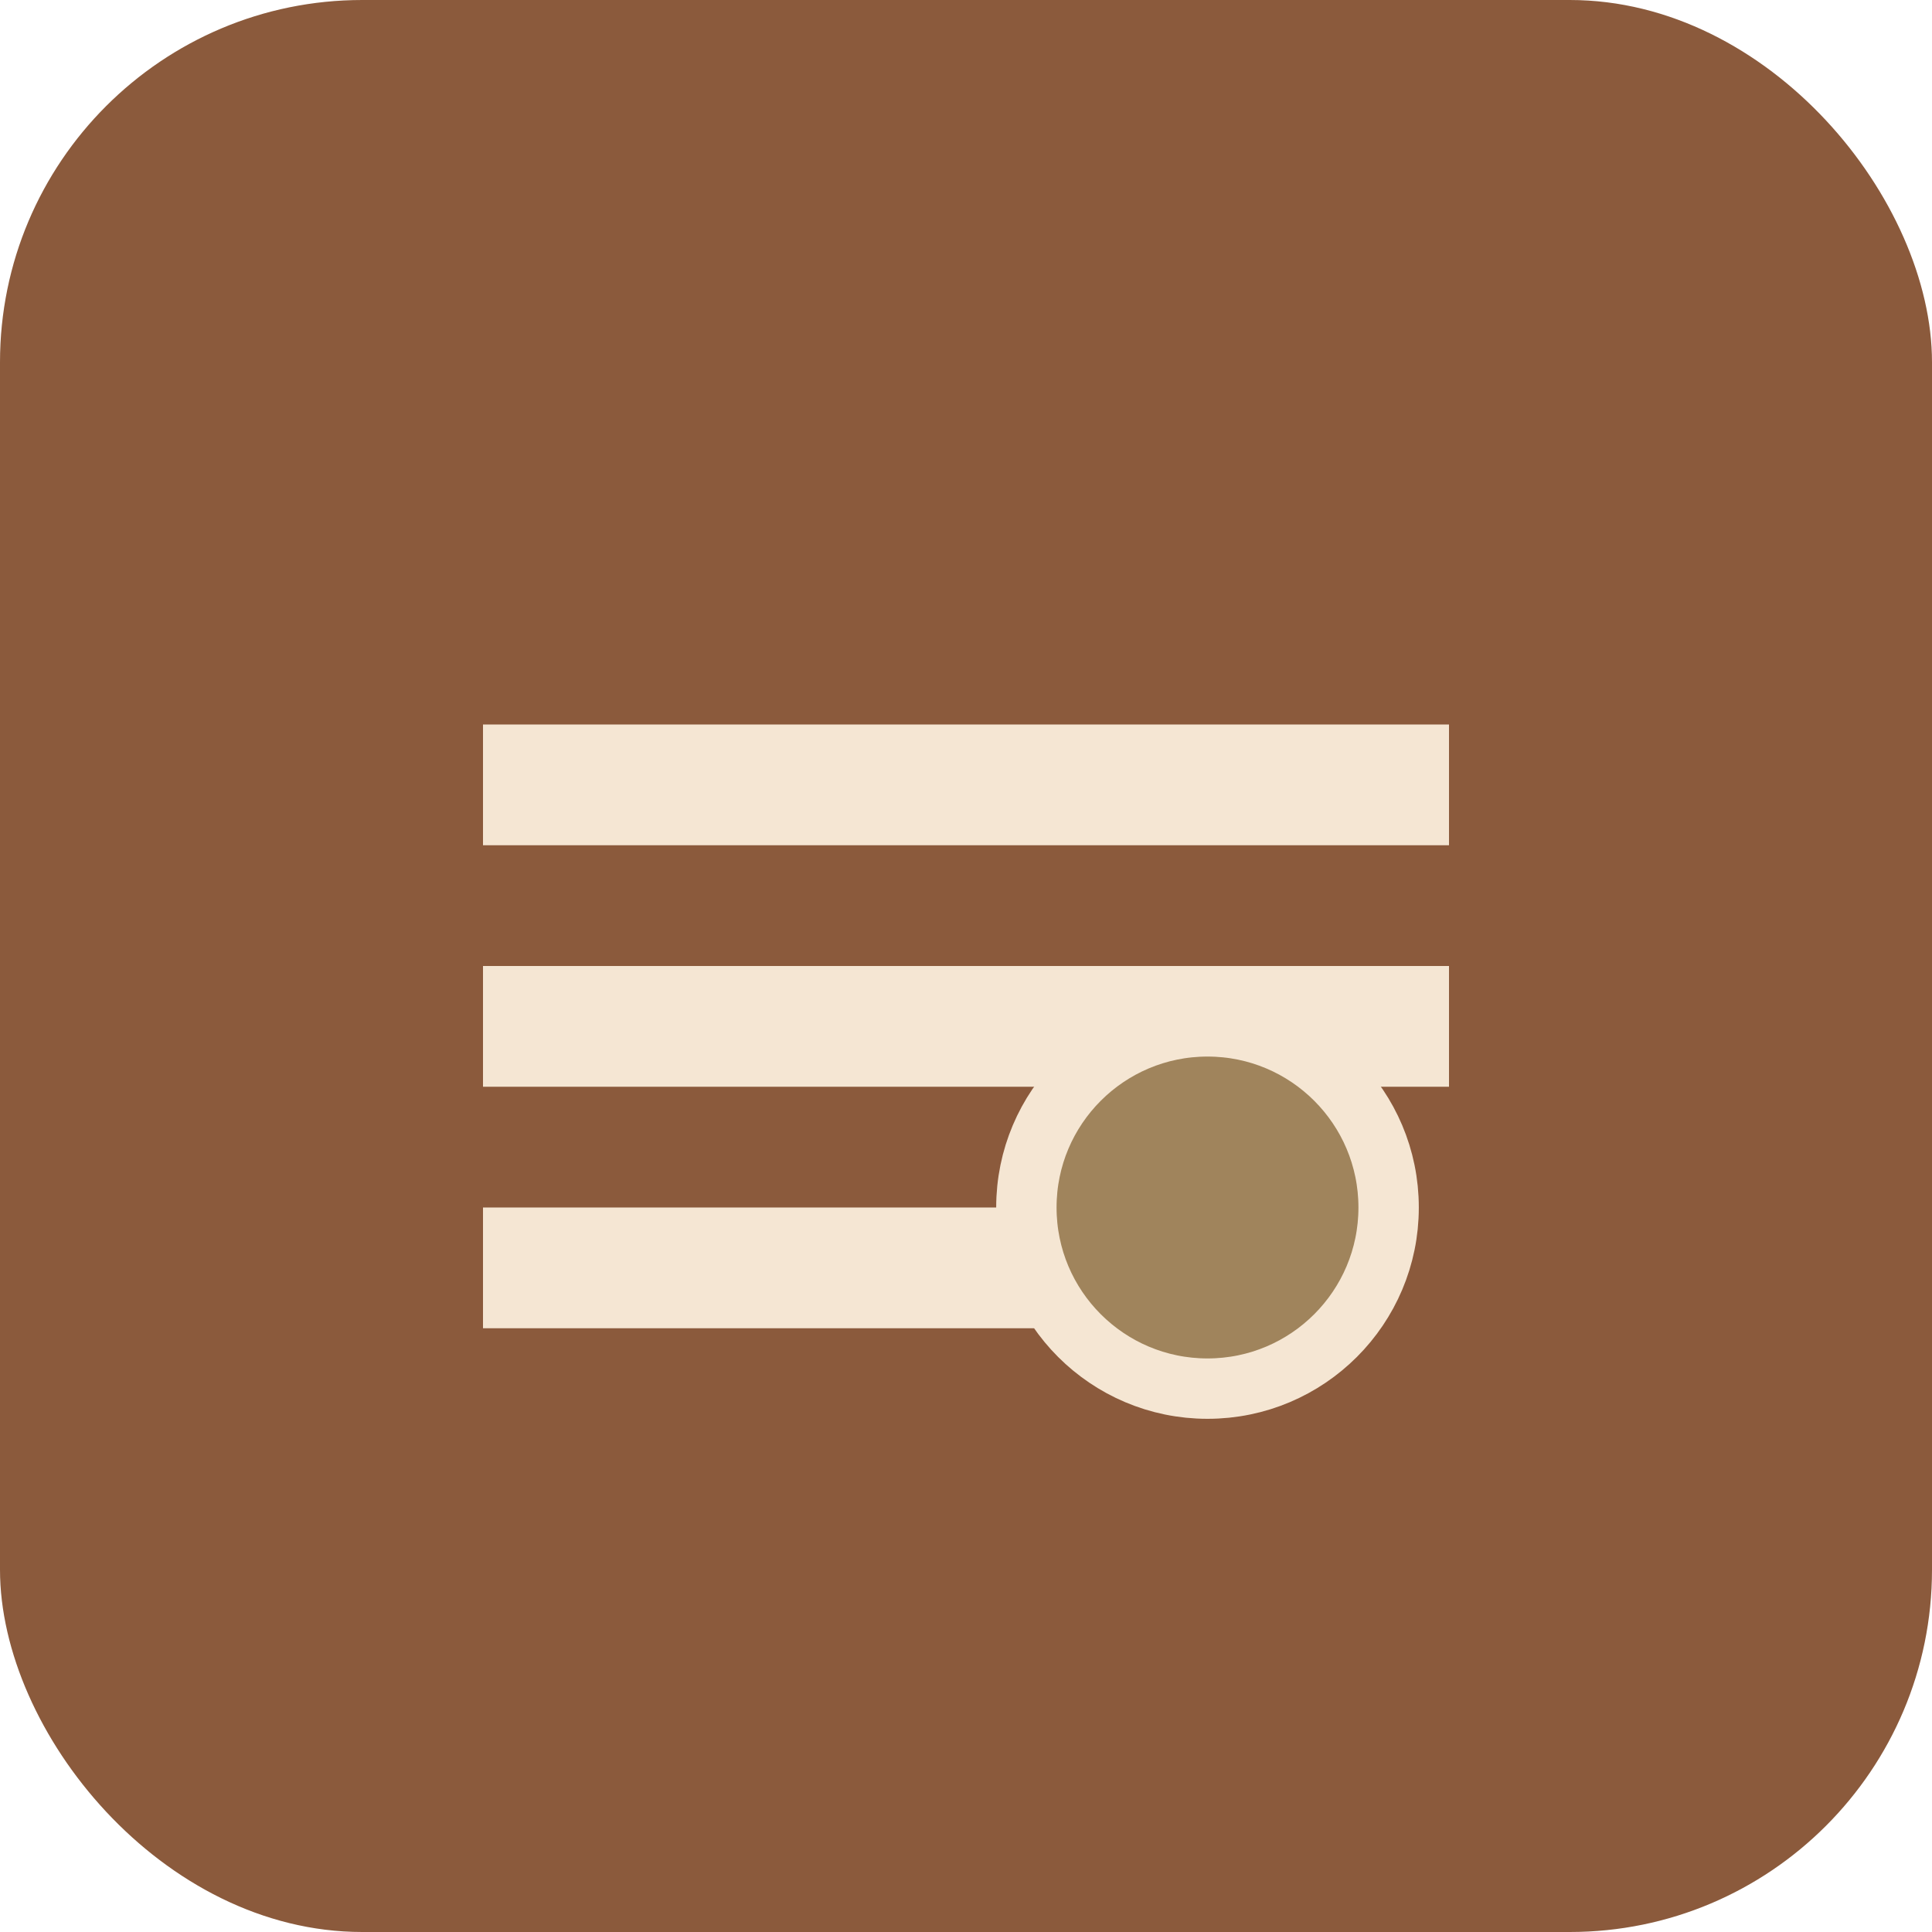 <svg width="32" height="32" viewBox="0 0 32 32" fill="none" xmlns="http://www.w3.org/2000/svg">
  <rect width="32" height="32" rx="6" fill="#8B5A3C"/>
  <path d="M8 12h16v2H8v-2zm0 4h16v2H8v-2zm0 4h12v2H8v-2z" fill="#F5E6D3"/>
  <circle cx="20" cy="20" r="3" fill="#A0845C" stroke="#F5E6D3" stroke-width="1"/>
</svg>